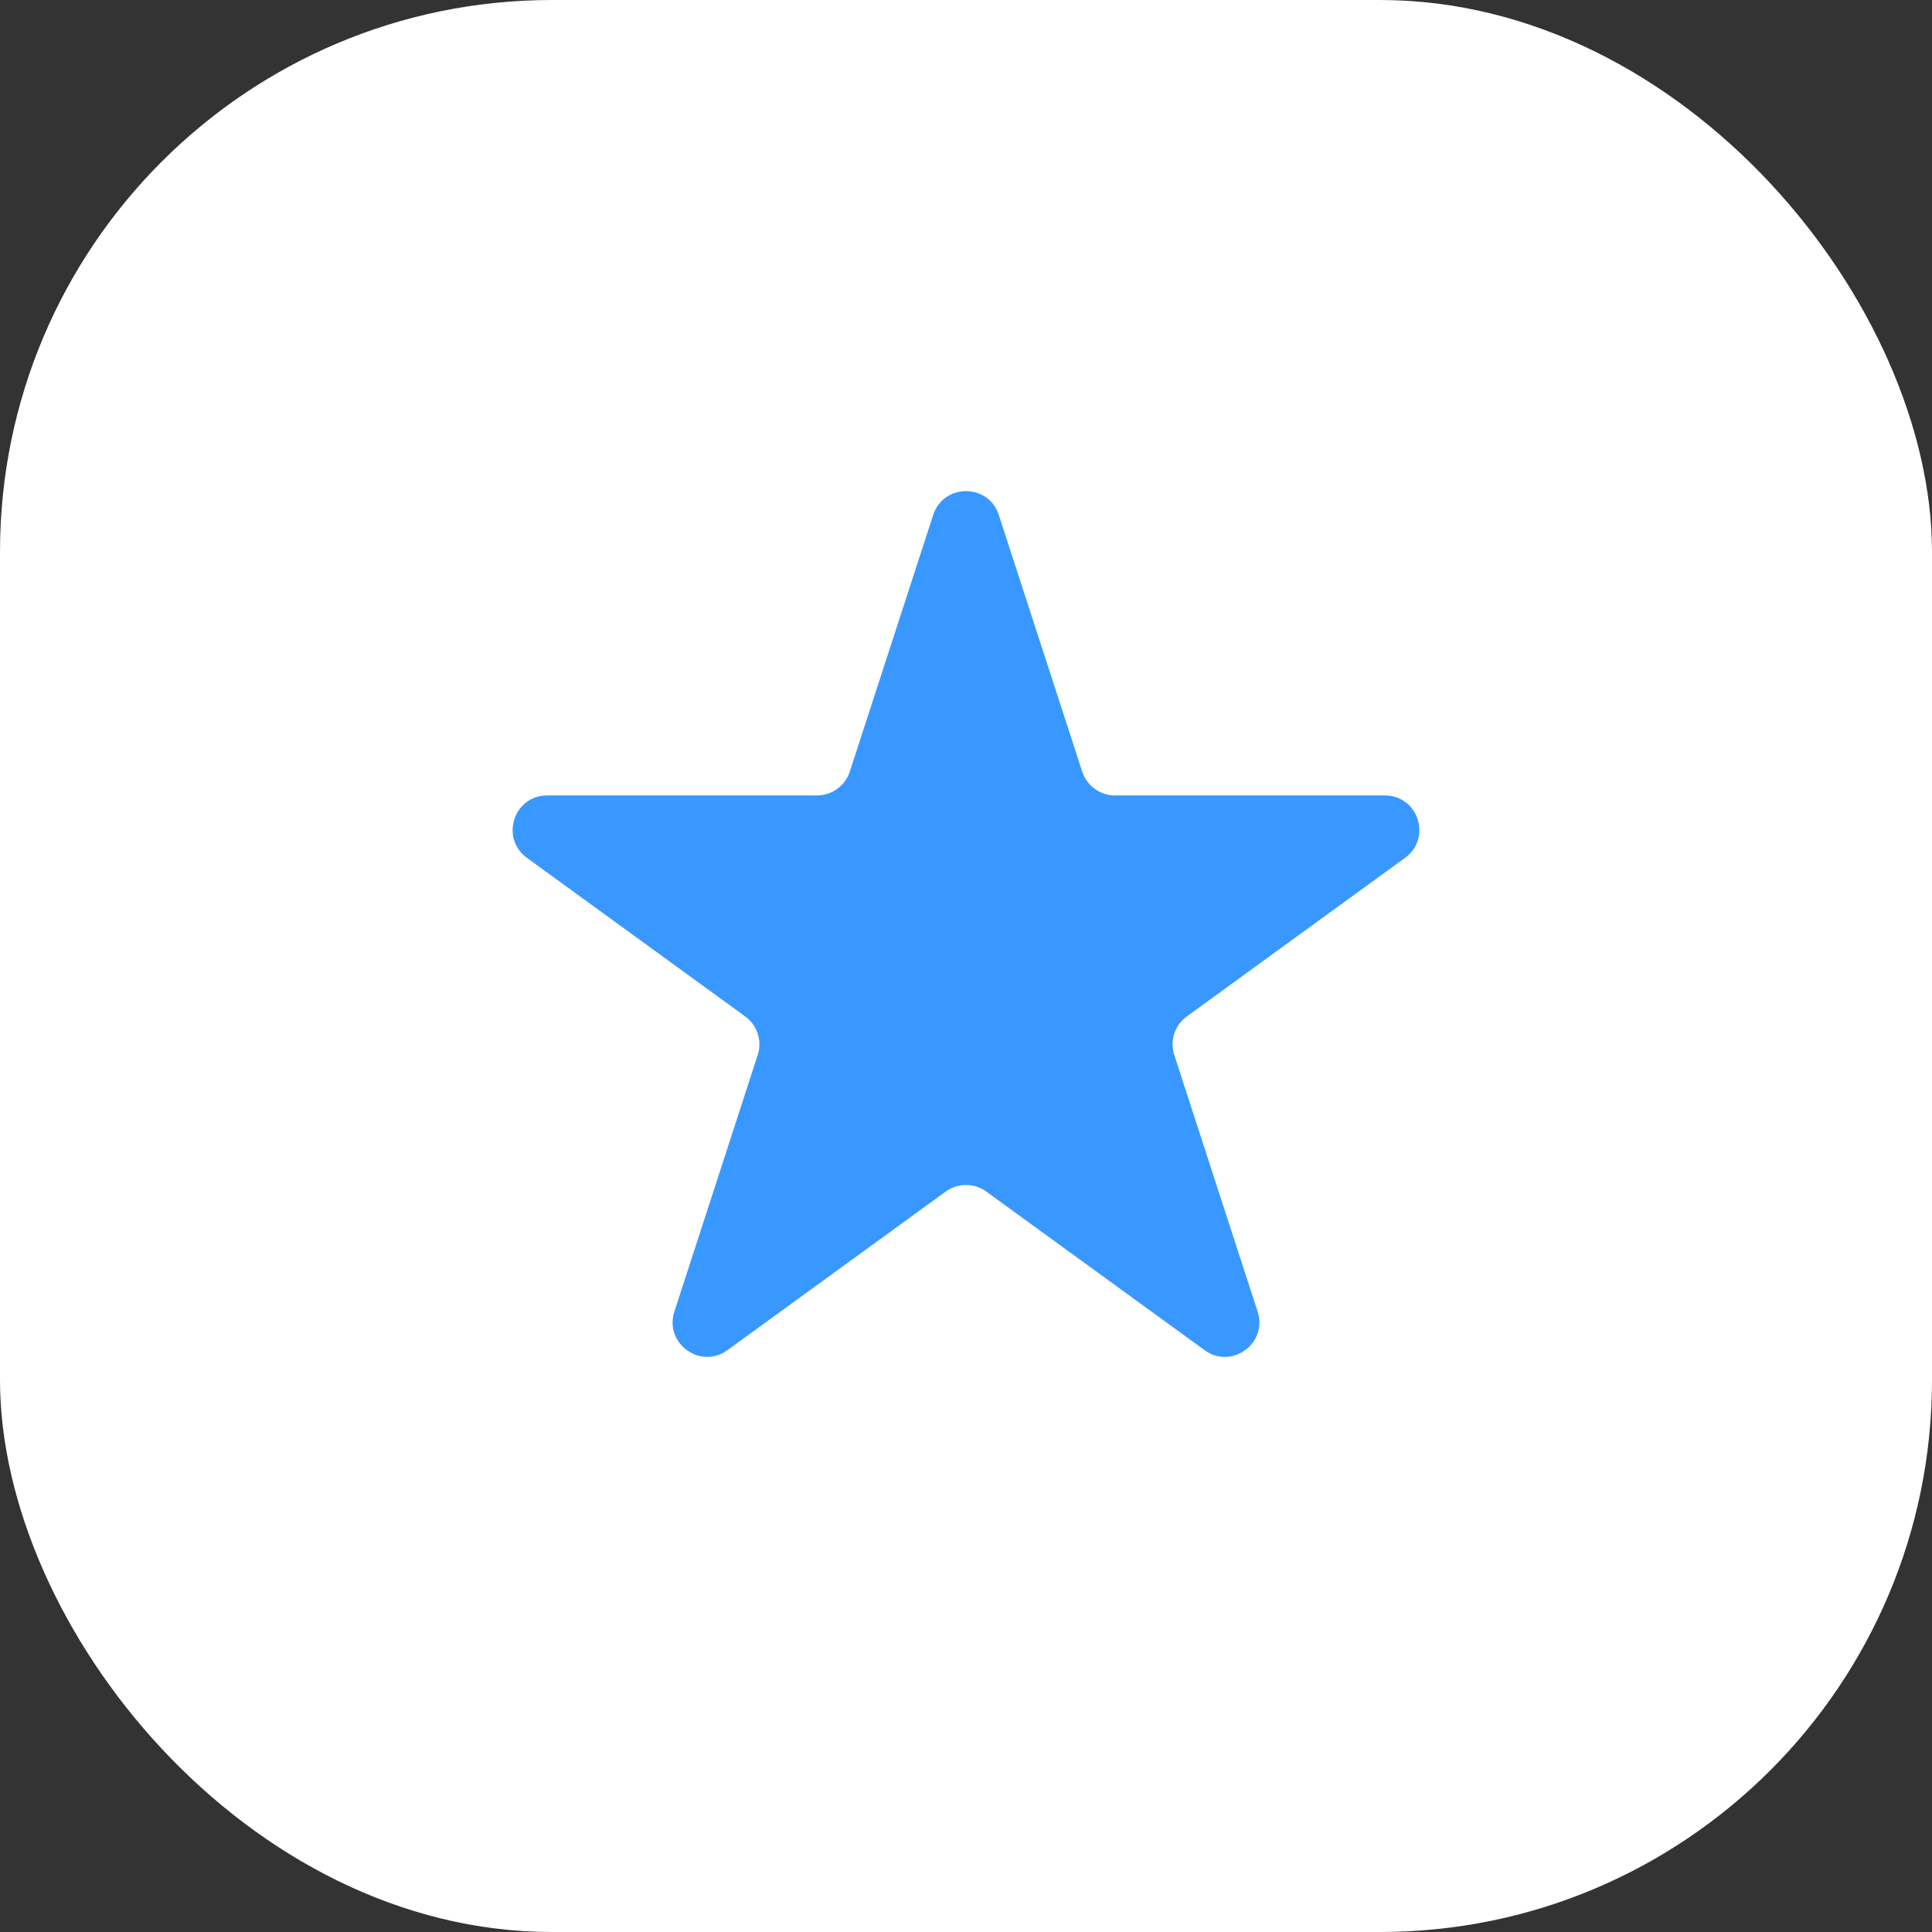 <?xml version="1.0" encoding="UTF-8"?> <svg xmlns="http://www.w3.org/2000/svg" width="56" height="56" viewBox="0 0 56 56" fill="none"><rect x="0" y="0" width="56" height="56" fill="#333333" stroke="none"/><rect width="56" height="56" rx="16" fill="white"></rect><path d="M27.049 14.927C27.348 14.006 28.652 14.006 28.951 14.927L31.368 22.365C31.502 22.777 31.886 23.056 32.319 23.056H40.139C41.108 23.056 41.511 24.295 40.727 24.865L34.4 29.462C34.05 29.716 33.903 30.168 34.037 30.579L36.453 38.017C36.753 38.938 35.698 39.705 34.915 39.135L28.588 34.538C28.237 34.284 27.763 34.284 27.412 34.538L21.085 39.135C20.302 39.705 19.247 38.938 19.547 38.017L21.963 30.579C22.097 30.168 21.95 29.716 21.6 29.462L15.273 24.865C14.489 24.295 14.892 23.056 15.861 23.056H23.681C24.114 23.056 24.498 22.777 24.632 22.365L27.049 14.927Z" fill="#3998FF"></path></svg> 